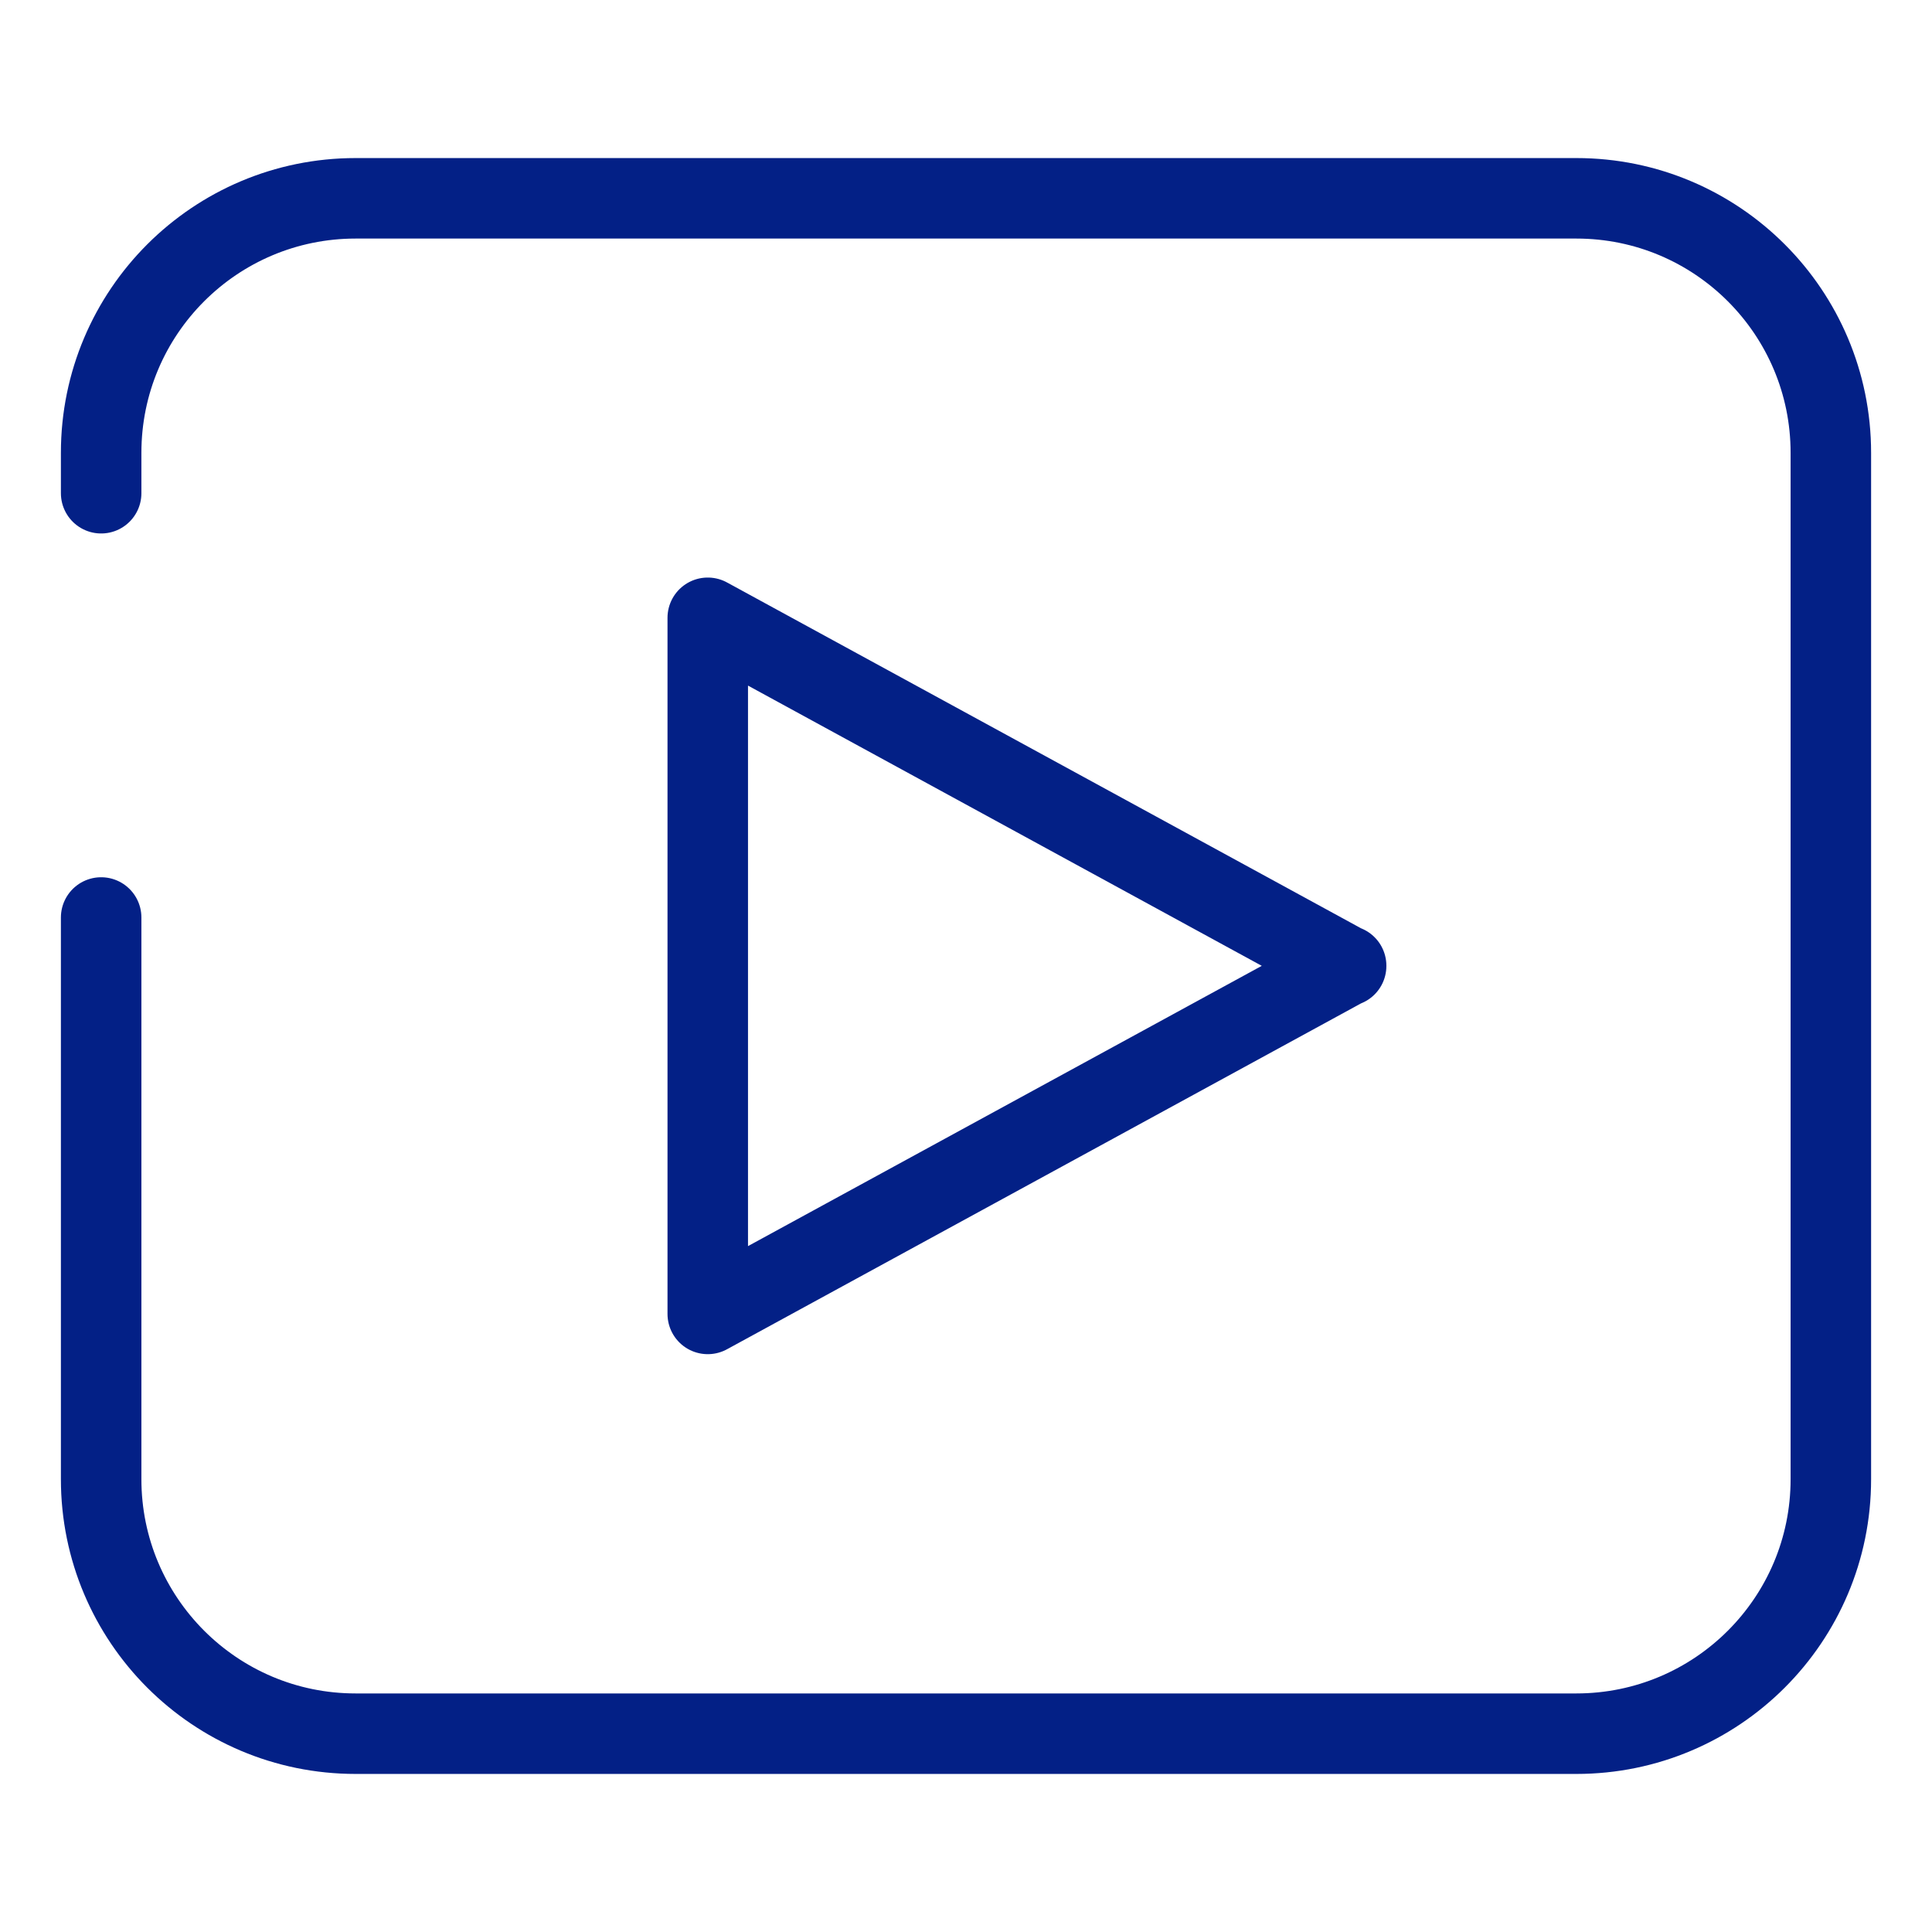 <?xml version="1.0" encoding="UTF-8"?> <svg xmlns="http://www.w3.org/2000/svg" width="48" height="48" viewBox="0 0 48 48" fill="none"><path d="M2.513 12.254V11.25C2.513 7.753 5.347 4.927 8.836 4.927H39.164C42.66 4.927 45.487 7.761 45.487 11.25V36.75C45.487 40.246 42.653 43.073 39.164 43.073H8.836C5.34 43.073 2.513 40.239 2.513 36.75V22.795" stroke="#032086" stroke-width="2" stroke-linecap="round" stroke-linejoin="round"></path><path d="M33.444 24L17.584 15.349V32.644L33.444 23.992V24Z" stroke="#032086" stroke-width="2" stroke-linecap="round" stroke-linejoin="round"></path></svg> 
